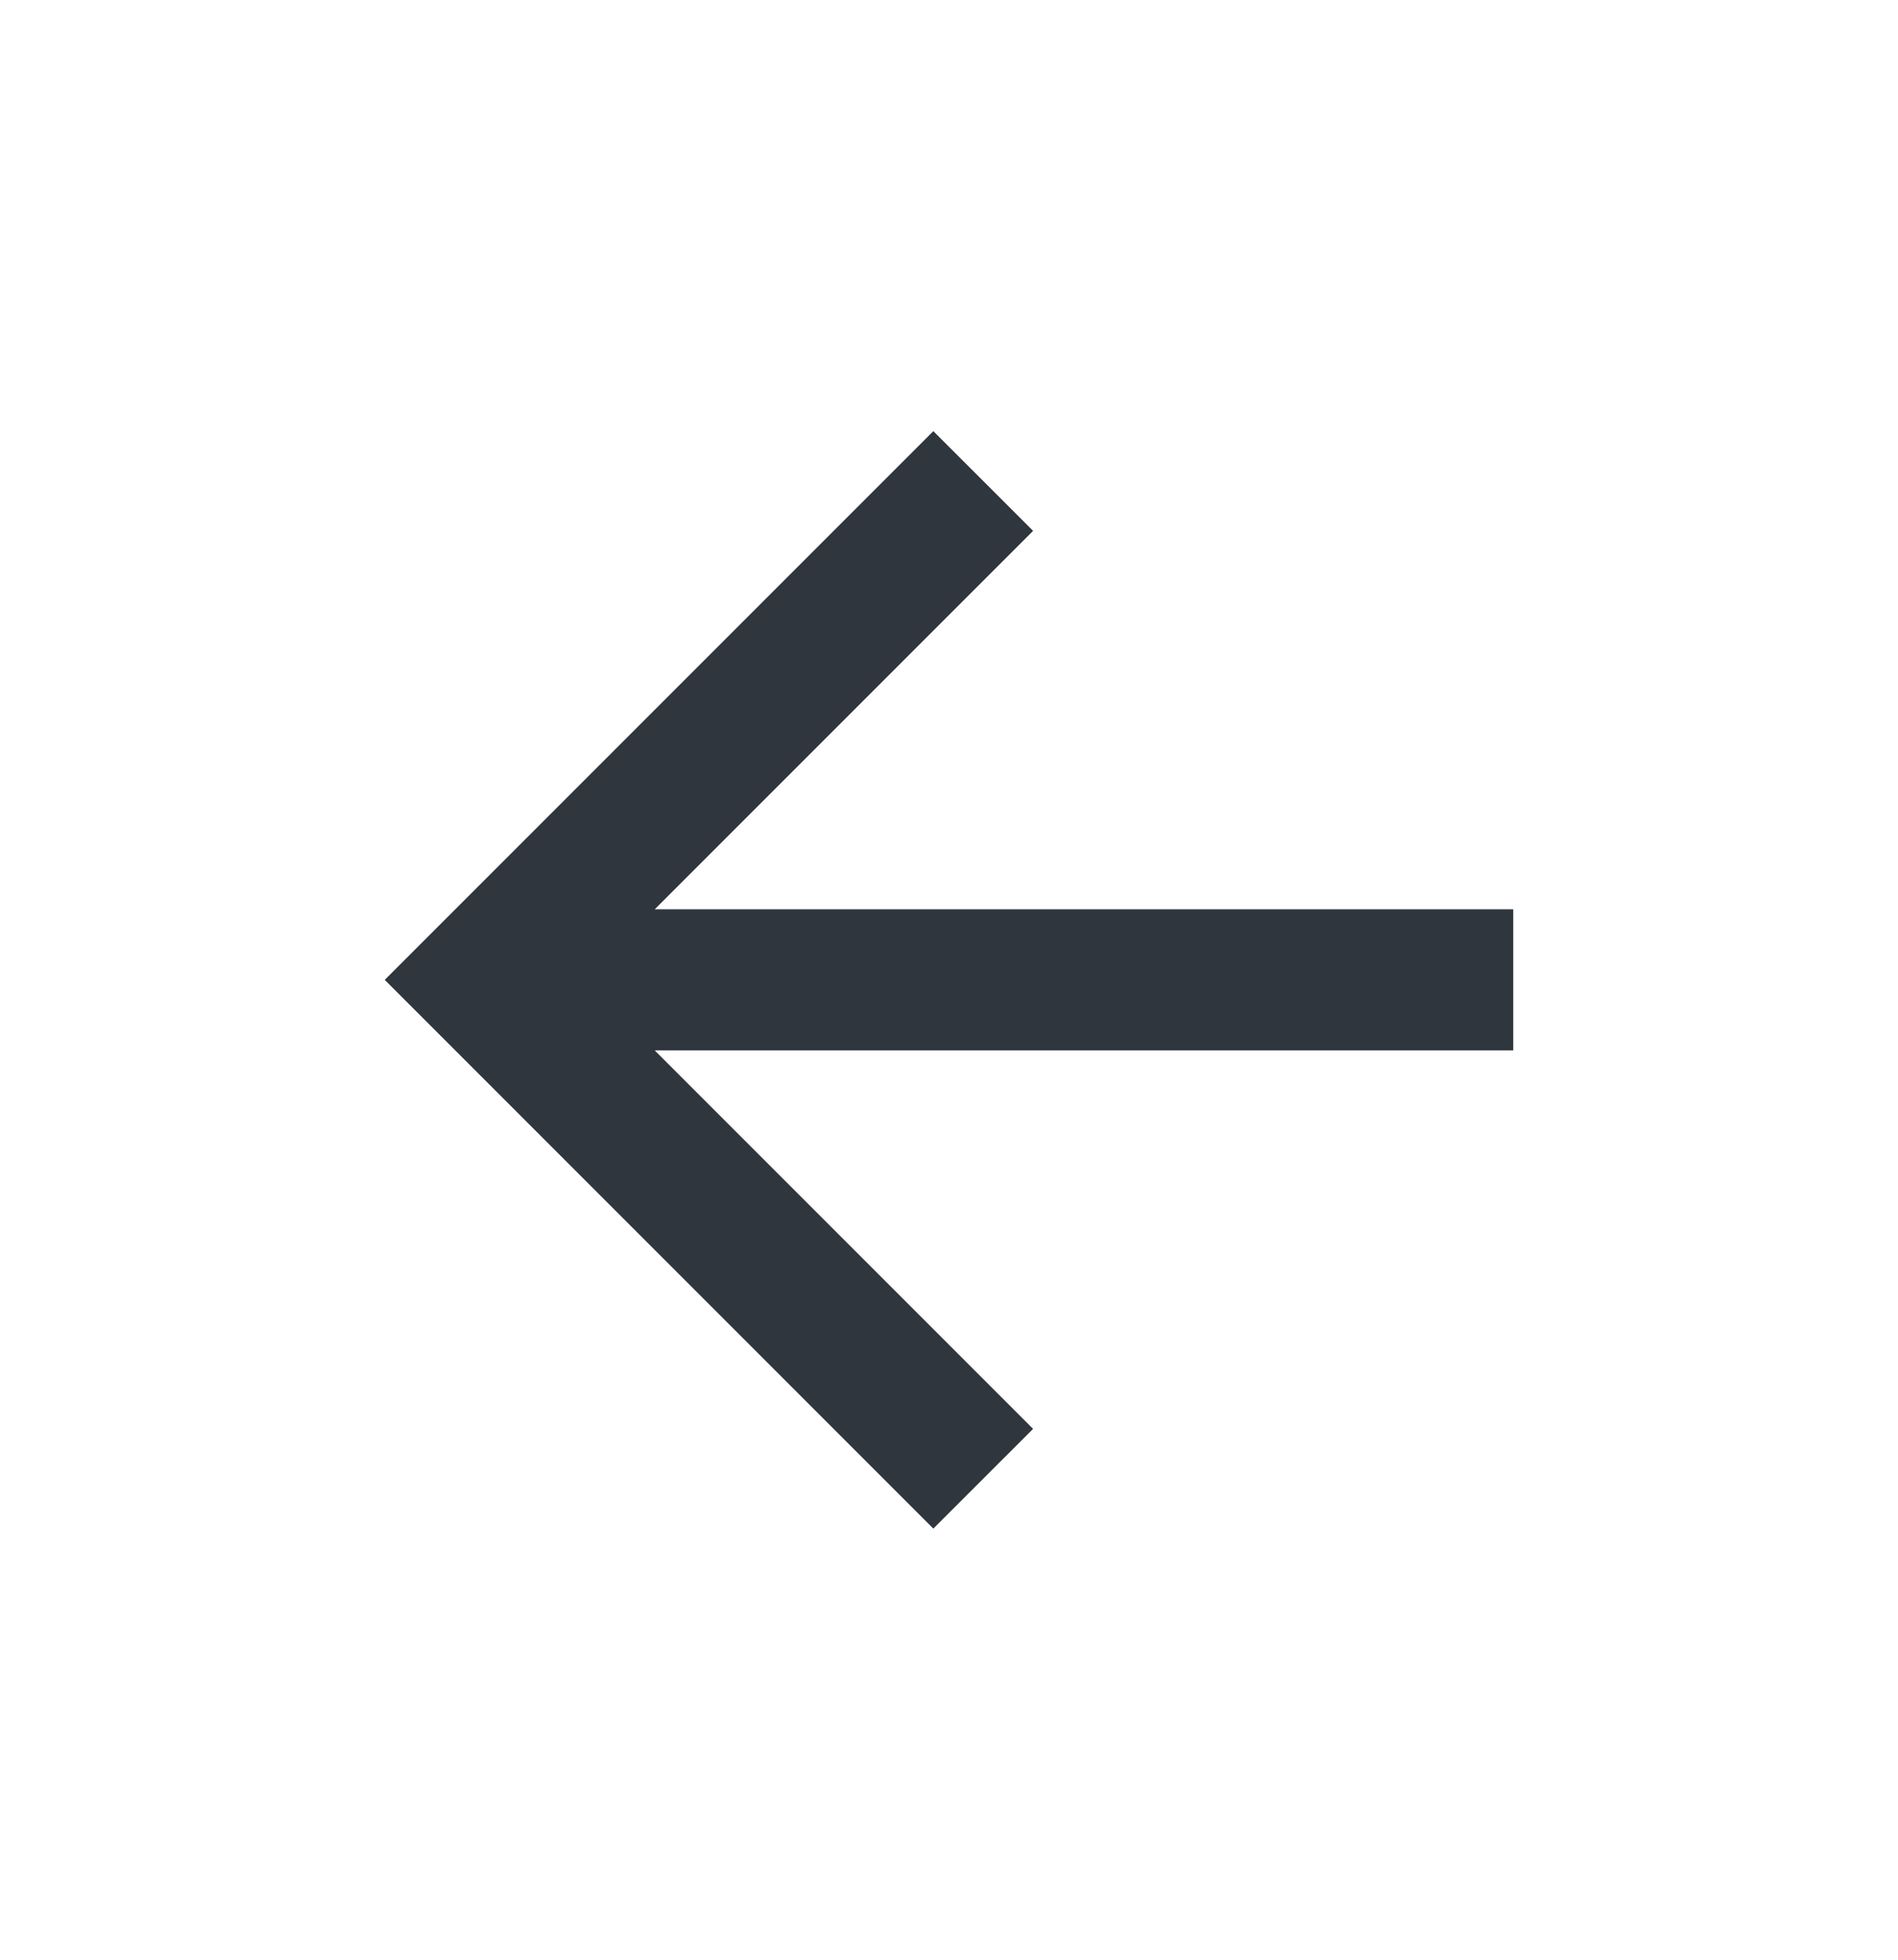 <svg width="31" height="32" viewBox="0 0 24 25" fill="none" xmlns="http://www.w3.org/2000/svg">
<path d="M8.245 11.6H19.2V13.4H8.245L13.073 18.228L11.8 19.5L4.8 12.5L11.8 5.5L13.073 6.772L8.245 11.6Z" fill="#2F363D"/>
</svg>

